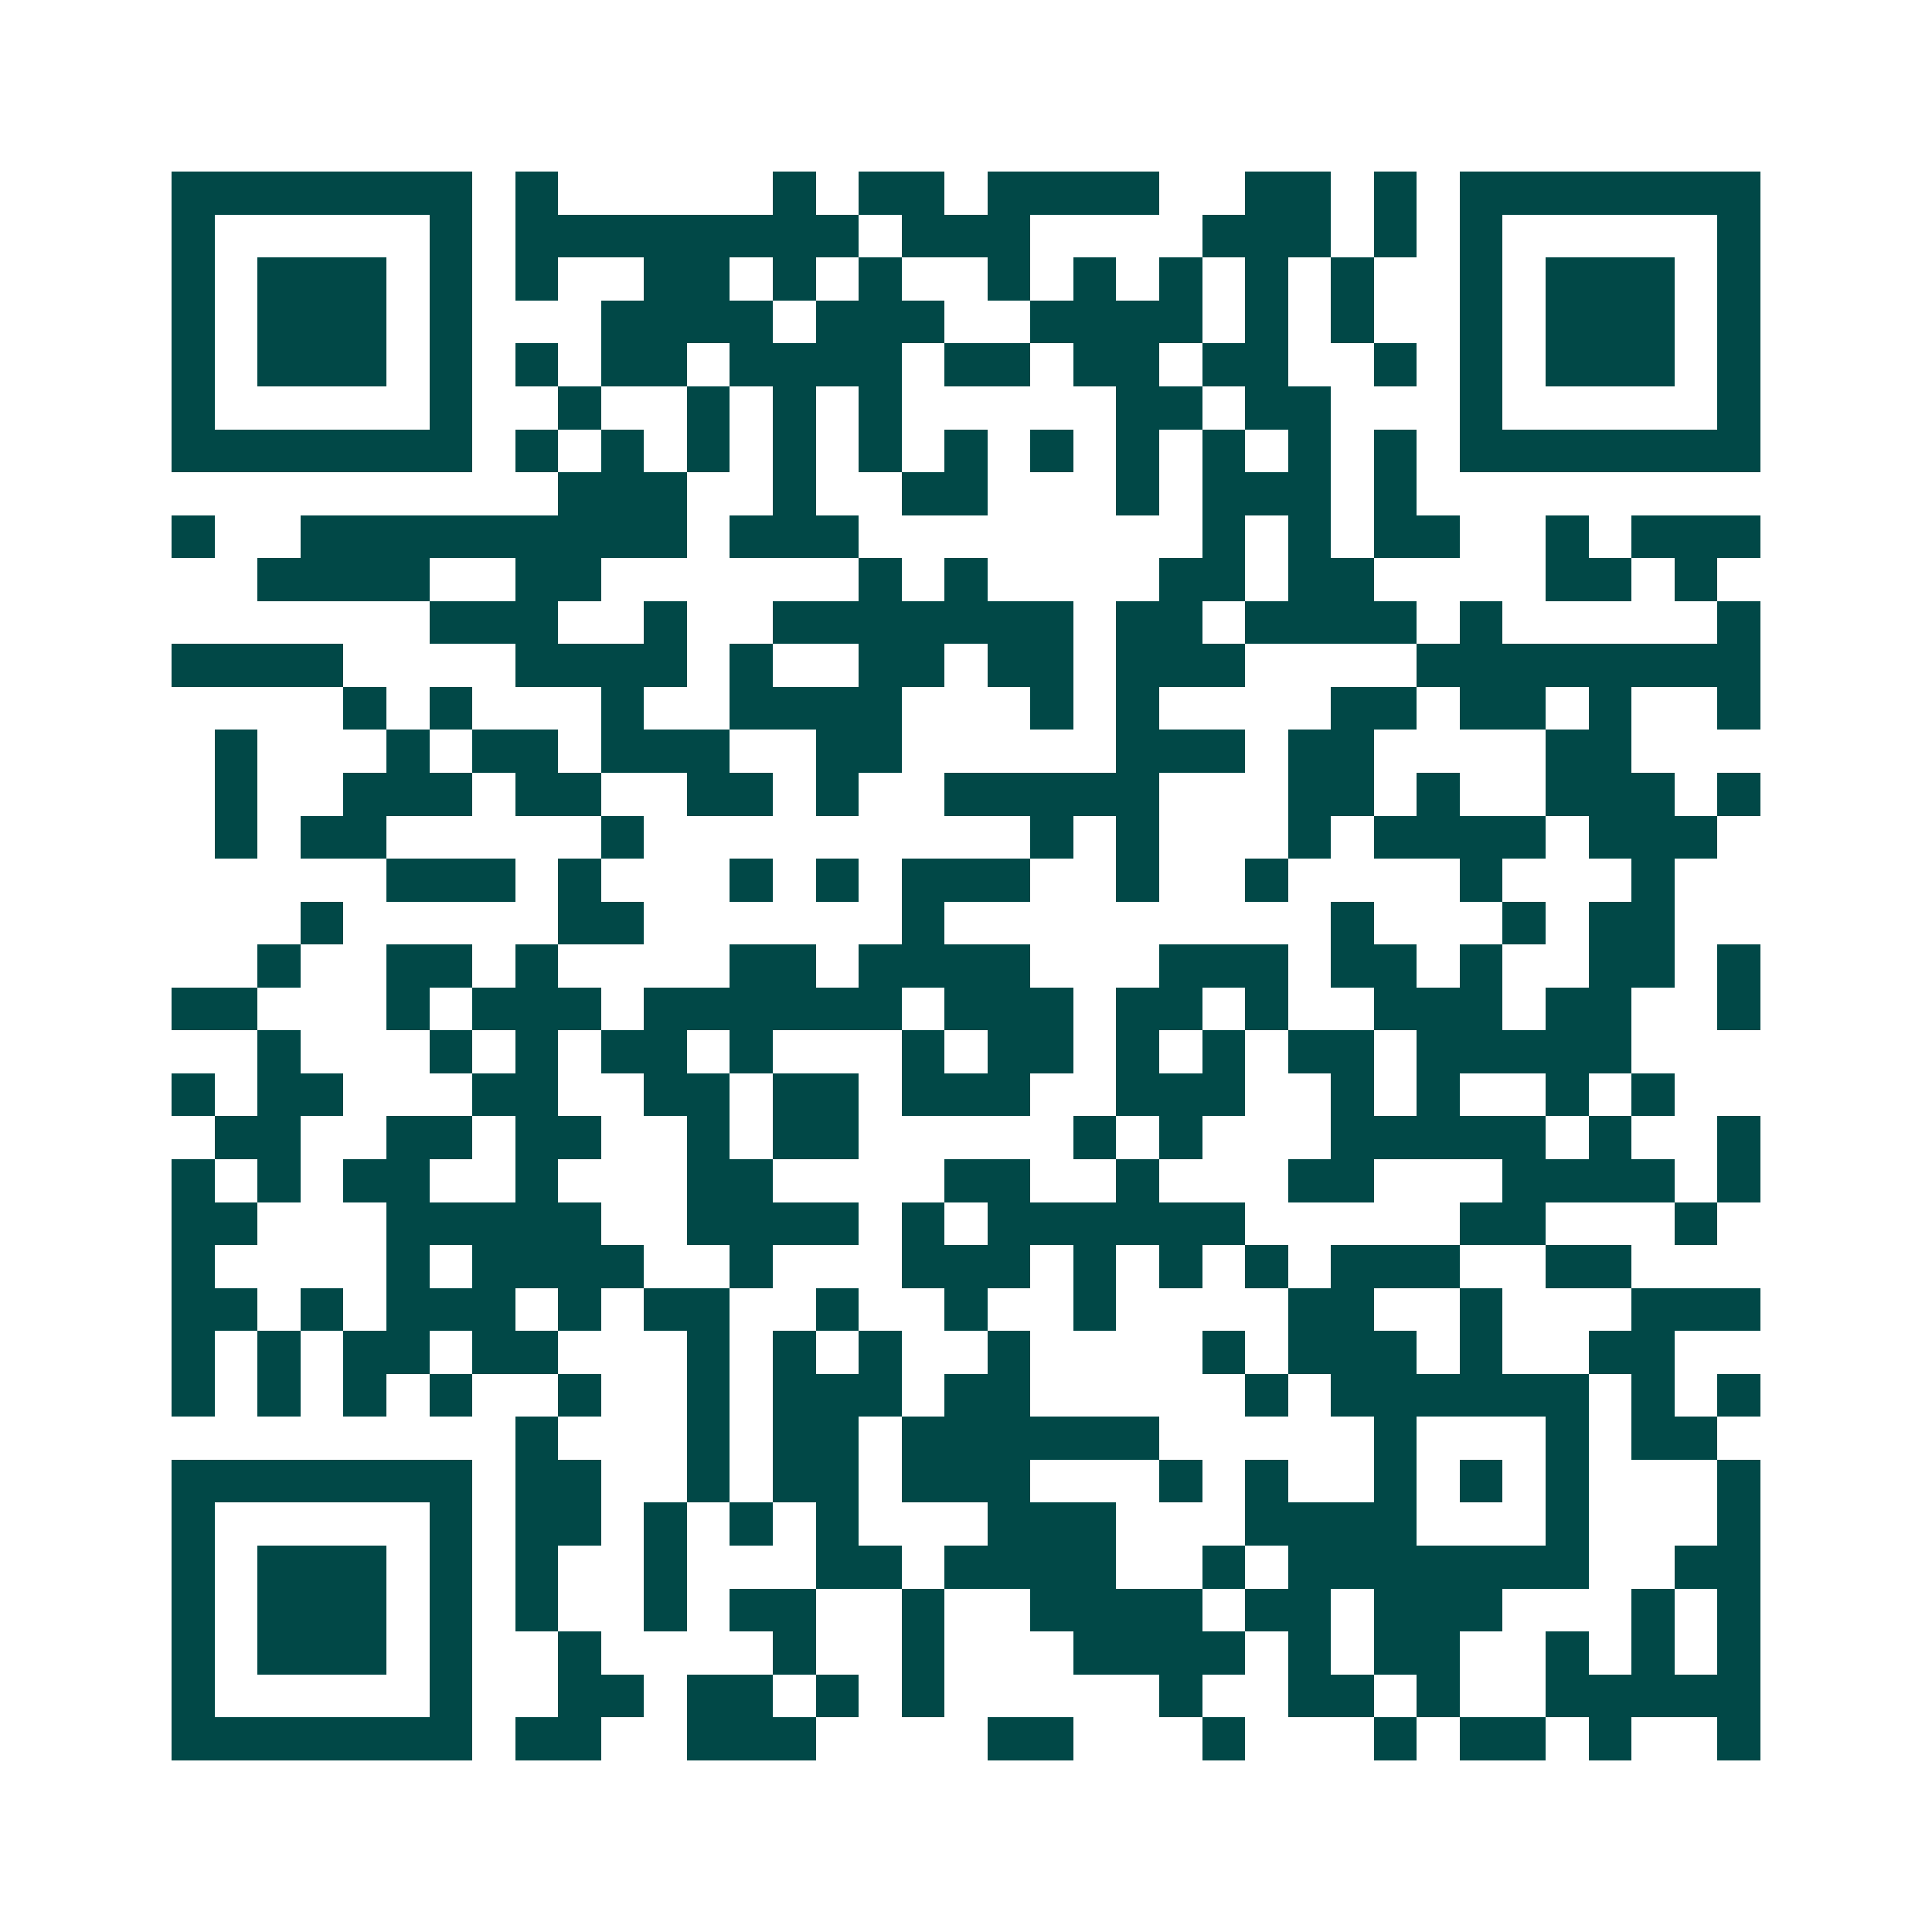 <svg xmlns="http://www.w3.org/2000/svg" width="200" height="200" viewBox="0 0 45 45" shape-rendering="crispEdges"><path fill="#ffffff" d="M0 0h45v45H0z"/><path stroke="#014847" d="M4 4.5h7m1 0h1m5 0h1m1 0h2m1 0h4m2 0h2m1 0h1m1 0h7M4 5.5h1m5 0h1m1 0h8m1 0h3m4 0h3m1 0h1m1 0h1m5 0h1M4 6.5h1m1 0h3m1 0h1m1 0h1m2 0h2m1 0h1m1 0h1m2 0h1m1 0h1m1 0h1m1 0h1m1 0h1m2 0h1m1 0h3m1 0h1M4 7.5h1m1 0h3m1 0h1m3 0h4m1 0h3m2 0h4m1 0h1m1 0h1m2 0h1m1 0h3m1 0h1M4 8.5h1m1 0h3m1 0h1m1 0h1m1 0h2m1 0h4m1 0h2m1 0h2m1 0h2m2 0h1m1 0h1m1 0h3m1 0h1M4 9.5h1m5 0h1m2 0h1m2 0h1m1 0h1m1 0h1m5 0h2m1 0h2m3 0h1m5 0h1M4 10.5h7m1 0h1m1 0h1m1 0h1m1 0h1m1 0h1m1 0h1m1 0h1m1 0h1m1 0h1m1 0h1m1 0h1m1 0h7M13 11.5h3m2 0h1m2 0h2m3 0h1m1 0h3m1 0h1M4 12.5h1m2 0h9m1 0h3m8 0h1m1 0h1m1 0h2m2 0h1m1 0h3M6 13.5h4m2 0h2m6 0h1m1 0h1m4 0h2m1 0h2m4 0h2m1 0h1M10 14.5h3m2 0h1m2 0h7m1 0h2m1 0h4m1 0h1m5 0h1M4 15.5h4m4 0h4m1 0h1m2 0h2m1 0h2m1 0h3m4 0h8M8 16.5h1m1 0h1m3 0h1m2 0h4m3 0h1m1 0h1m4 0h2m1 0h2m1 0h1m2 0h1M5 17.5h1m3 0h1m1 0h2m1 0h3m2 0h2m5 0h3m1 0h2m4 0h2M5 18.5h1m2 0h3m1 0h2m2 0h2m1 0h1m2 0h5m3 0h2m1 0h1m2 0h3m1 0h1M5 19.5h1m1 0h2m5 0h1m9 0h1m1 0h1m3 0h1m1 0h4m1 0h3M9 20.5h3m1 0h1m3 0h1m1 0h1m1 0h3m2 0h1m2 0h1m4 0h1m3 0h1M7 21.5h1m5 0h2m6 0h1m9 0h1m3 0h1m1 0h2M6 22.5h1m2 0h2m1 0h1m4 0h2m1 0h4m3 0h3m1 0h2m1 0h1m2 0h2m1 0h1M4 23.5h2m3 0h1m1 0h3m1 0h6m1 0h3m1 0h2m1 0h1m2 0h3m1 0h2m2 0h1M6 24.5h1m3 0h1m1 0h1m1 0h2m1 0h1m3 0h1m1 0h2m1 0h1m1 0h1m1 0h2m1 0h5M4 25.5h1m1 0h2m3 0h2m2 0h2m1 0h2m1 0h3m2 0h3m2 0h1m1 0h1m2 0h1m1 0h1M5 26.5h2m2 0h2m1 0h2m2 0h1m1 0h2m5 0h1m1 0h1m3 0h5m1 0h1m2 0h1M4 27.5h1m1 0h1m1 0h2m2 0h1m3 0h2m4 0h2m2 0h1m3 0h2m3 0h4m1 0h1M4 28.5h2m3 0h5m2 0h4m1 0h1m1 0h6m5 0h2m3 0h1M4 29.5h1m4 0h1m1 0h4m2 0h1m3 0h3m1 0h1m1 0h1m1 0h1m1 0h3m2 0h2M4 30.5h2m1 0h1m1 0h3m1 0h1m1 0h2m2 0h1m2 0h1m2 0h1m4 0h2m2 0h1m3 0h3M4 31.5h1m1 0h1m1 0h2m1 0h2m3 0h1m1 0h1m1 0h1m2 0h1m4 0h1m1 0h3m1 0h1m2 0h2M4 32.5h1m1 0h1m1 0h1m1 0h1m2 0h1m2 0h1m1 0h3m1 0h2m5 0h1m1 0h6m1 0h1m1 0h1M12 33.5h1m3 0h1m1 0h2m1 0h6m5 0h1m3 0h1m1 0h2M4 34.5h7m1 0h2m2 0h1m1 0h2m1 0h3m3 0h1m1 0h1m2 0h1m1 0h1m1 0h1m3 0h1M4 35.5h1m5 0h1m1 0h2m1 0h1m1 0h1m1 0h1m3 0h3m3 0h4m3 0h1m3 0h1M4 36.5h1m1 0h3m1 0h1m1 0h1m2 0h1m3 0h2m1 0h4m2 0h1m1 0h7m2 0h2M4 37.5h1m1 0h3m1 0h1m1 0h1m2 0h1m1 0h2m2 0h1m2 0h4m1 0h2m1 0h3m3 0h1m1 0h1M4 38.5h1m1 0h3m1 0h1m2 0h1m4 0h1m2 0h1m3 0h4m1 0h1m1 0h2m2 0h1m1 0h1m1 0h1M4 39.5h1m5 0h1m2 0h2m1 0h2m1 0h1m1 0h1m5 0h1m2 0h2m1 0h1m2 0h5M4 40.5h7m1 0h2m2 0h3m4 0h2m3 0h1m3 0h1m1 0h2m1 0h1m2 0h1"/></svg>
